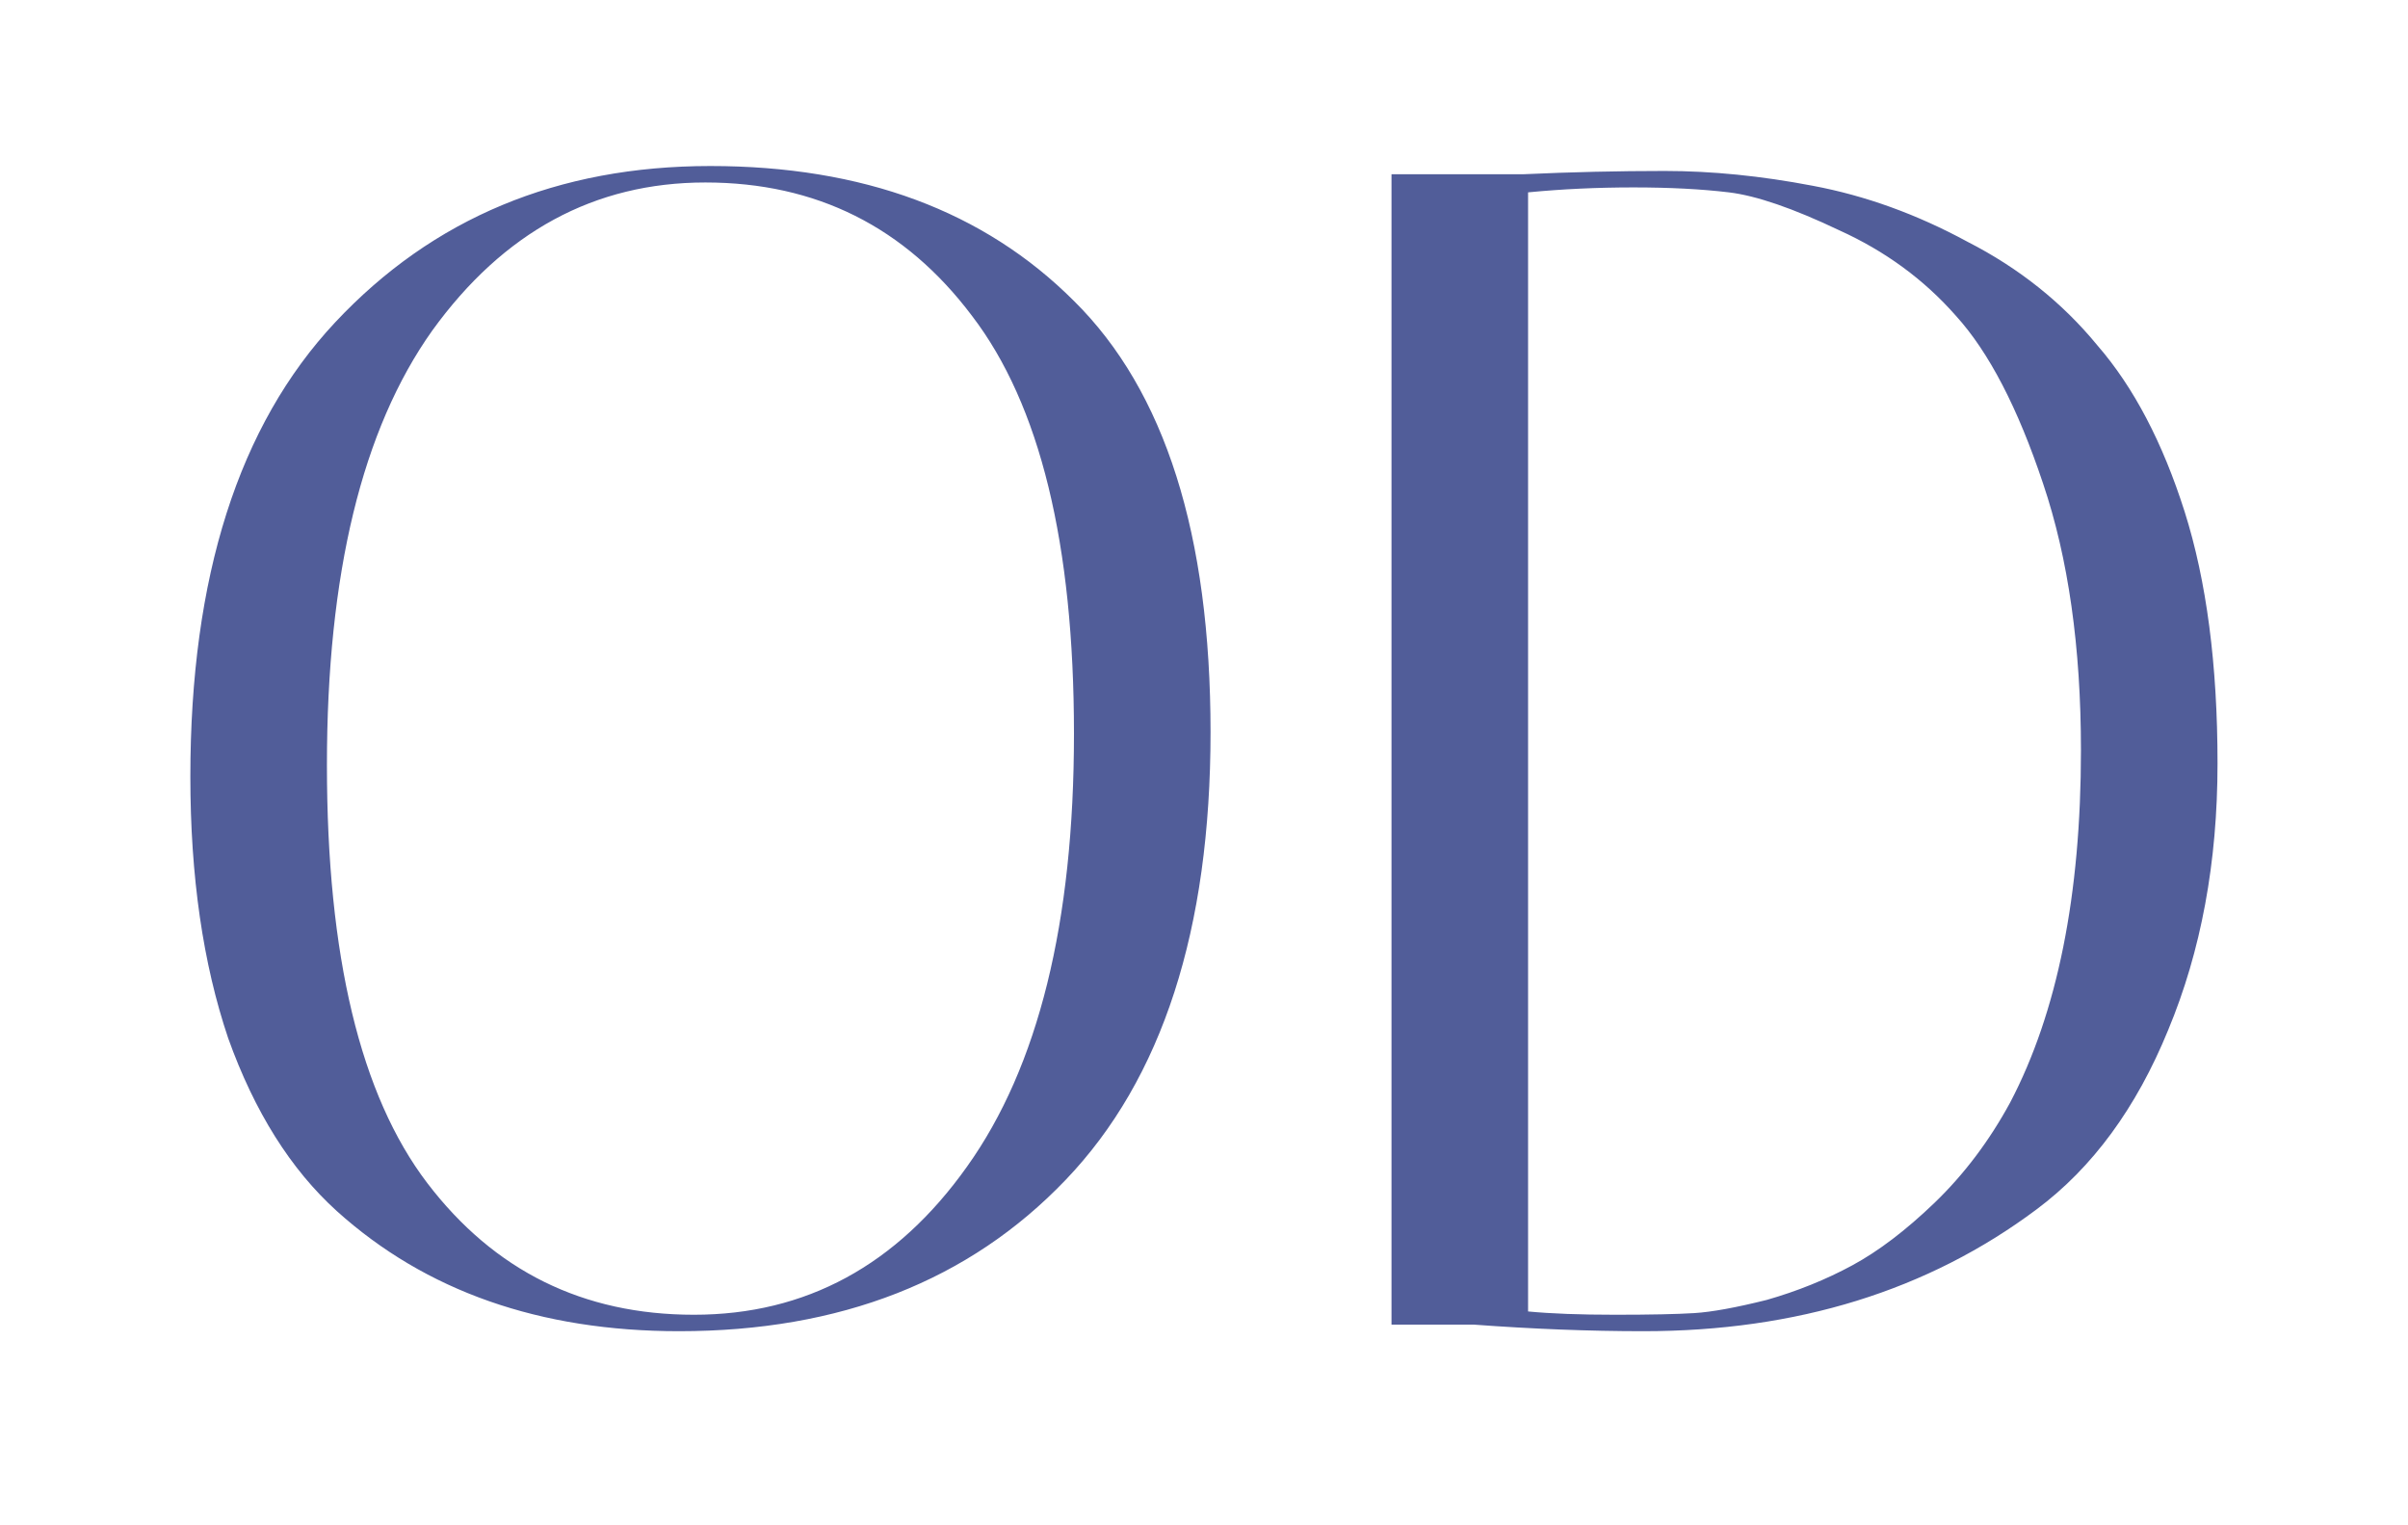 <svg width="60" height="38" viewBox="0 0 60 38" fill="none" xmlns="http://www.w3.org/2000/svg">
<g filter="url(#filter0_d_2_4)">
<path d="M4.743 15.347C4.743 10.372 5.946 6.6 8.351 4.031C10.784 1.434 13.9 0.136 17.699 0.136C21.499 0.136 24.519 1.257 26.76 3.498C29.029 5.739 30.163 9.32 30.163 14.24C30.163 19.16 28.961 22.877 26.555 25.392C24.15 27.907 20.938 29.164 16.92 29.164C13.449 29.164 10.606 28.166 8.392 26.171C7.244 25.132 6.342 23.697 5.686 21.866C5.058 20.007 4.743 17.834 4.743 15.347ZM17.576 0.546C14.816 0.546 12.547 1.776 10.77 4.236C9.021 6.696 8.146 10.304 8.146 15.06C8.146 19.816 8.98 23.287 10.647 25.474C12.315 27.661 14.529 28.754 17.289 28.754C20.077 28.754 22.346 27.524 24.095 25.064C25.872 22.577 26.76 18.982 26.76 14.281C26.76 9.552 25.913 6.081 24.218 3.867C22.551 1.653 20.337 0.546 17.576 0.546ZM37.952 0.341C39.154 0.286 40.33 0.259 41.478 0.259C42.653 0.259 43.883 0.382 45.168 0.628C46.48 0.874 47.764 1.339 49.022 2.022C50.306 2.678 51.386 3.539 52.261 4.605C53.163 5.644 53.887 7.024 54.434 8.746C54.98 10.468 55.254 12.559 55.254 15.019C55.254 17.479 54.844 19.693 54.024 21.661C53.231 23.602 52.138 25.091 50.744 26.13C48.038 28.153 44.771 29.164 40.945 29.164C39.605 29.164 38.198 29.109 36.722 29H34.672V0.341H37.952ZM38.075 28.672C38.649 28.727 39.373 28.754 40.248 28.754C41.122 28.754 41.778 28.74 42.216 28.713C42.653 28.686 43.254 28.576 44.02 28.385C44.785 28.166 45.496 27.879 46.152 27.524C46.808 27.169 47.491 26.649 48.202 25.966C48.94 25.255 49.568 24.422 50.088 23.465C51.263 21.224 51.851 18.299 51.851 14.691C51.851 12.122 51.536 9.908 50.908 8.049C50.279 6.163 49.555 4.769 48.735 3.867C47.942 2.965 46.972 2.254 45.824 1.735C44.676 1.188 43.76 0.874 43.077 0.792C42.393 0.71 41.601 0.669 40.699 0.669C39.797 0.669 38.922 0.71 38.075 0.792V28.672Z" fill="#515D99"/>
</g>
<defs>
<filter id="filter0_d_2_4" x="0.743" y="0.136" width="58.51" height="37.028" filterUnits="userSpaceOnUse" color-interpolation-filters="sRGB">
<feFlood flood-opacity="0" result="BackgroundImageFix"/>
<feColorMatrix in="SourceAlpha" type="matrix" values="0 0 0 0 0 0 0 0 0 0 0 0 0 0 0 0 0 0 127 0" result="hardAlpha"/>
<feOffset dy="4"/>
<feGaussianBlur stdDeviation="2"/>
<feComposite in2="hardAlpha" operator="out"/>
<feColorMatrix type="matrix" values="0 0 0 0 0 0 0 0 0 0 0 0 0 0 0 0 0 0 0.25 0"/>
<feBlend mode="normal" in2="BackgroundImageFix" result="effect1_dropShadow_2_4"/>
<feBlend mode="normal" in="SourceGraphic" in2="effect1_dropShadow_2_4" result="shape"/>
</filter>
</defs>
</svg>
